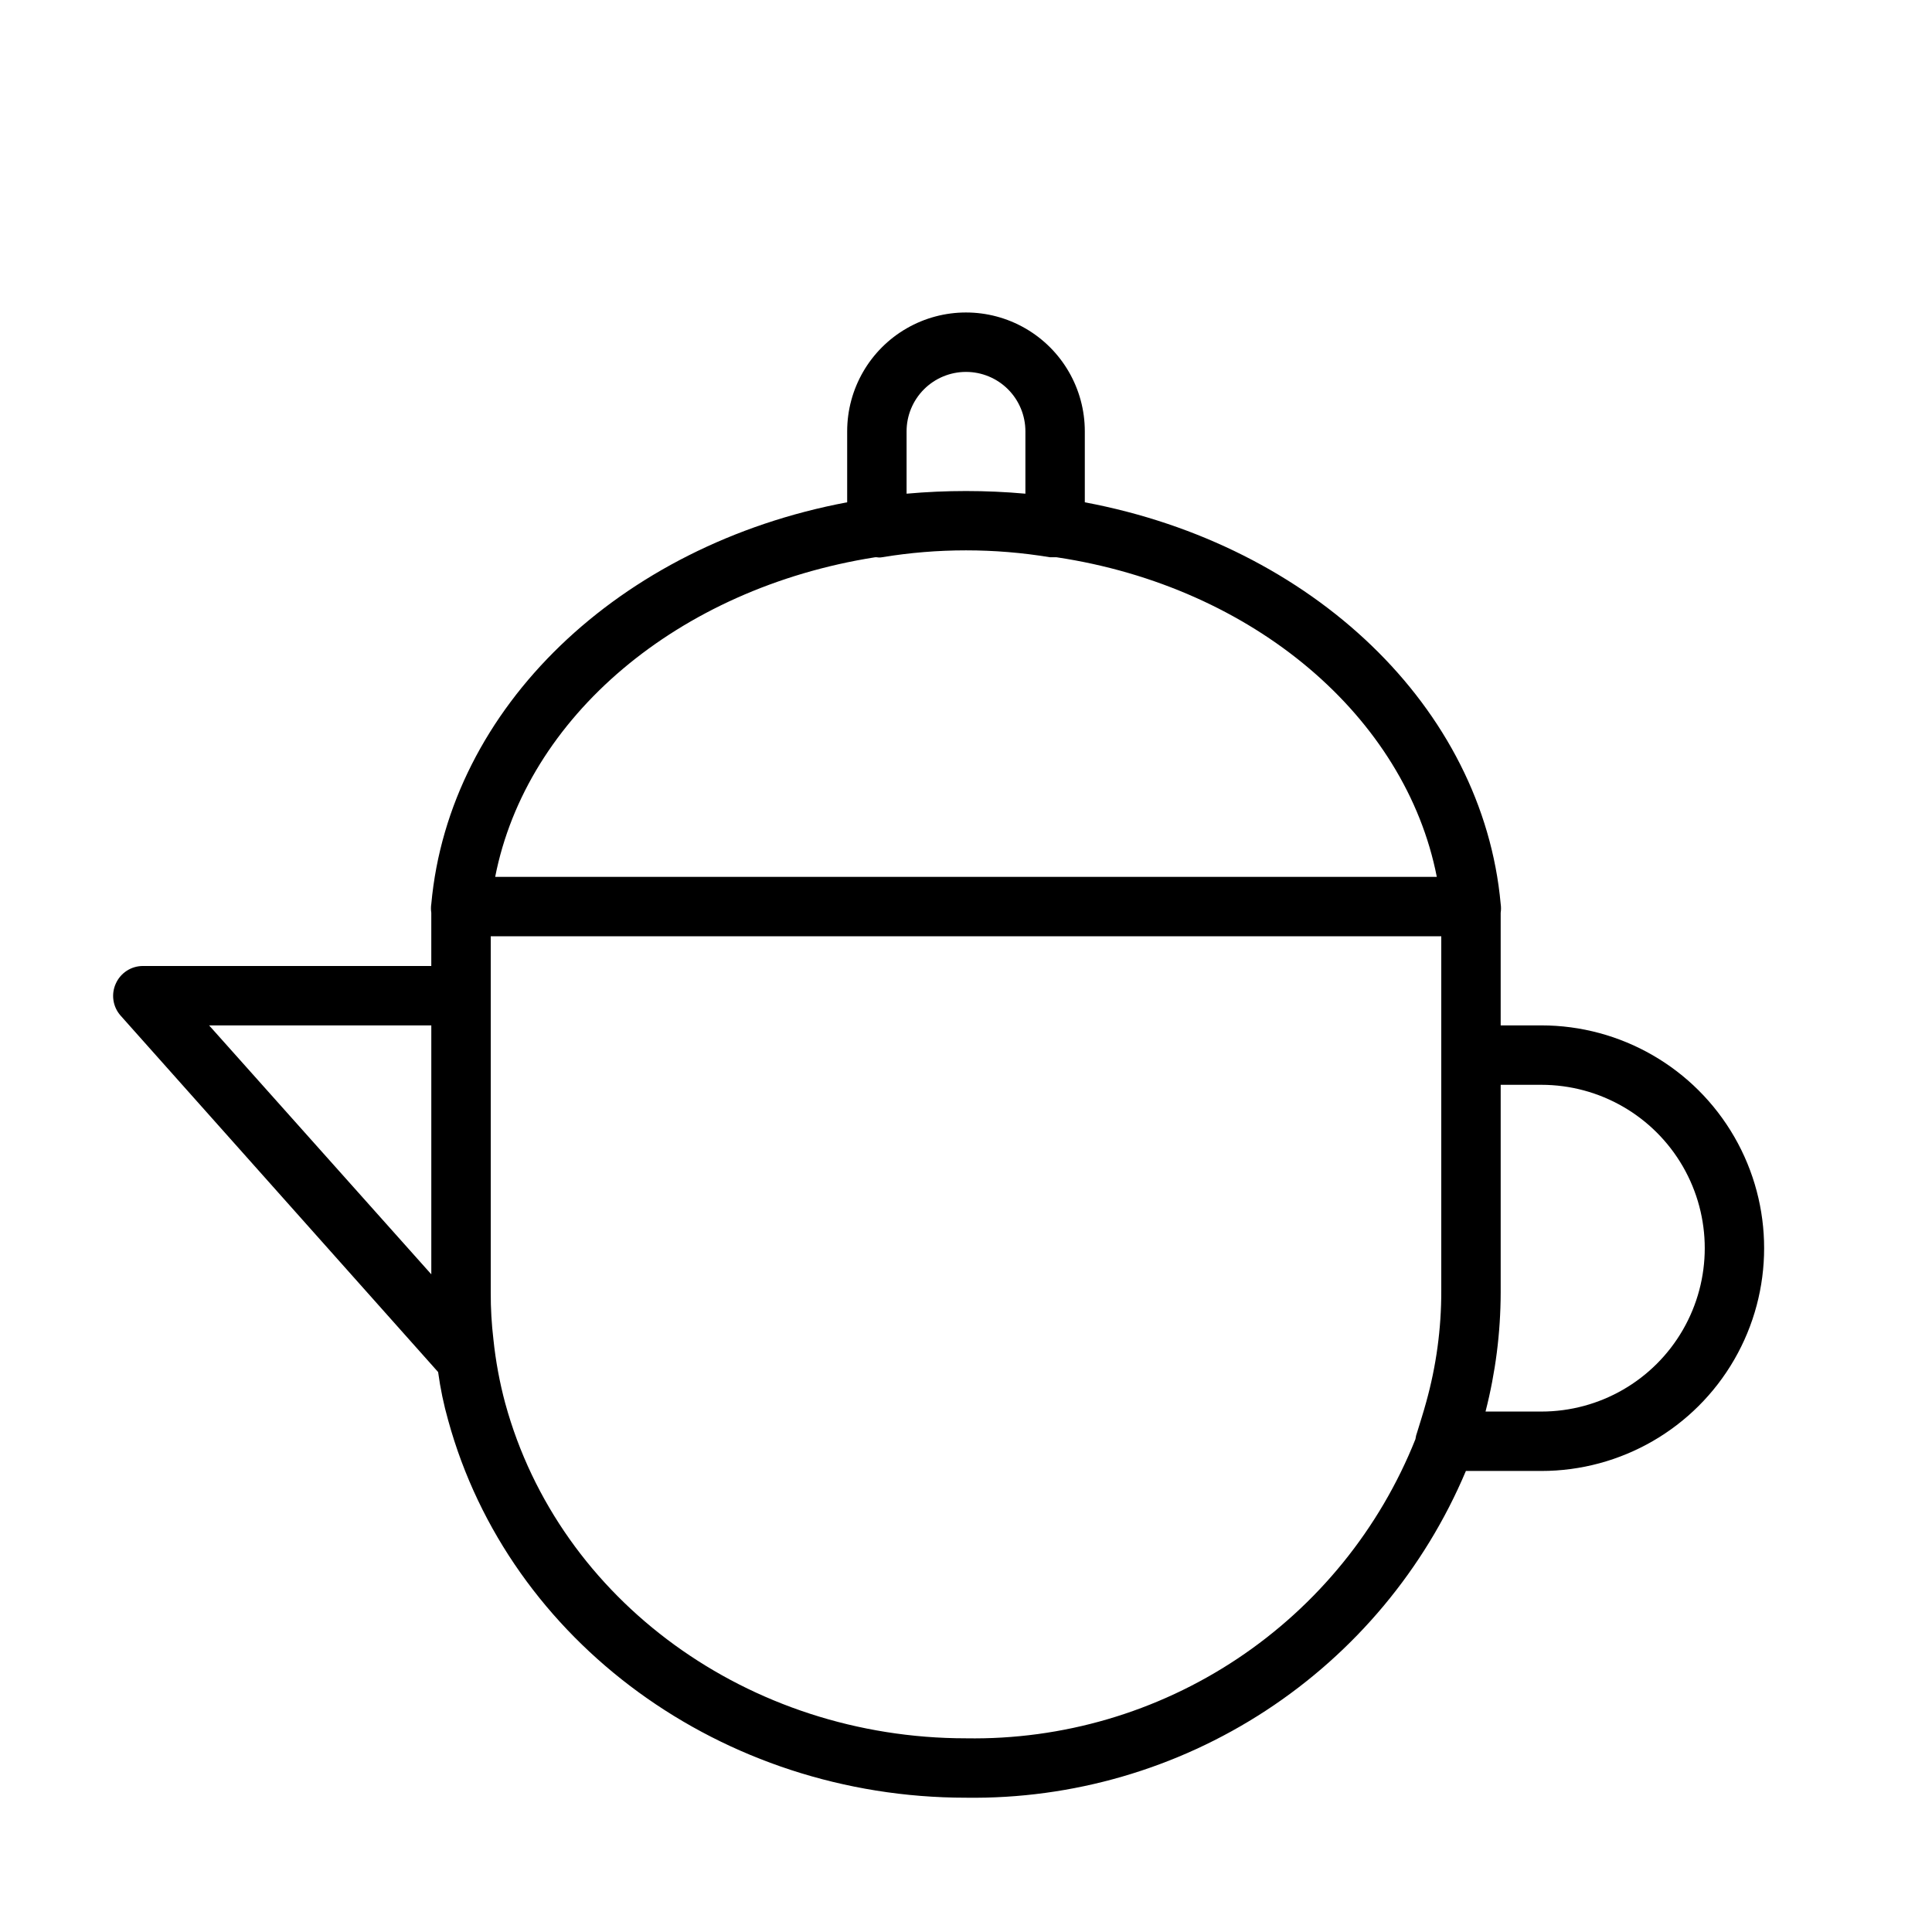 <?xml version="1.0" encoding="UTF-8"?>
<!-- The Best Svg Icon site in the world: iconSvg.co, Visit us! https://iconsvg.co -->
<svg fill="#000000" width="800px" height="800px" version="1.1" viewBox="144 144 512 512" xmlns="http://www.w3.org/2000/svg">
 <path d="m552.48 415.74h-10.785v-23.066-6.769c0.117-0.781 0.117-1.578 0-2.359-4.723-51.957-49.75-95.094-110.21-106.43v-18.816c0-11.25-6.004-21.645-15.746-27.27-9.742-5.625-21.746-5.625-31.488 0-9.742 5.625-15.742 16.02-15.742 27.27v18.812c-60.457 11.336-105.48 54.473-110.21 106.43l-0.004 0.004c-0.117 0.781-0.117 1.578 0 2.359v6.769 7.324h-76.438c-3.09 0.004-5.894 1.82-7.16 4.644-1.301 2.832-0.809 6.164 1.258 8.5l84.152 94.465c0.586 4.336 1.48 8.621 2.676 12.832 16.137 58.723 72.582 99.973 137.21 99.973 28.191 0.387 55.859-7.648 79.457-23.074 23.602-15.426 42.066-37.539 53.027-63.516h19.996c21.094 0 40.582-11.254 51.129-29.52 10.547-18.27 10.547-40.773 0-59.043-10.547-18.266-30.035-29.52-51.129-29.52zm-152.48-173.18c4.176 0 8.18 1.656 11.133 4.609 2.949 2.953 4.609 6.957 4.609 11.133v16.531c-10.473-0.941-21.012-0.941-31.488 0v-16.531c0-4.176 1.66-8.18 4.613-11.133 2.953-2.953 6.957-4.609 11.133-4.609zm-24.09 49.121h0.473c0.441 0.082 0.895 0.082 1.336 0 14.754-2.441 29.805-2.441 44.559 0h1.73c52.348 7.871 92.496 42.43 100.76 84.703h-249.54c8.266-42.273 48.336-76.438 100.68-84.703zm-117.61 124.06v65.969l-58.883-65.969zm141.7 188.93c-57.543 0-107.77-36.449-122.09-88.719h-0.004c-1.5-5.574-2.551-11.262-3.148-17.004-0.484-4.102-0.723-8.227-0.707-12.359v-94.465h251.9v93.992c0.02 9.98-1.332 19.91-4.012 29.52-0.707 2.598-1.496 5.039-2.363 7.871v0.004c-0.23 0.609-0.391 1.242-0.473 1.887-9.465 23.738-25.93 44.031-47.203 58.191-21.273 14.156-46.348 21.512-71.898 21.082zm152.48-86.594h-14.801c2.641-10.289 3.992-20.867 4.016-31.488v-55.102h10.785c15.469 0 29.762 8.25 37.496 21.645 7.734 13.398 7.734 29.902 0 43.297-7.734 13.398-22.027 21.648-37.496 21.648z"/>
</svg>